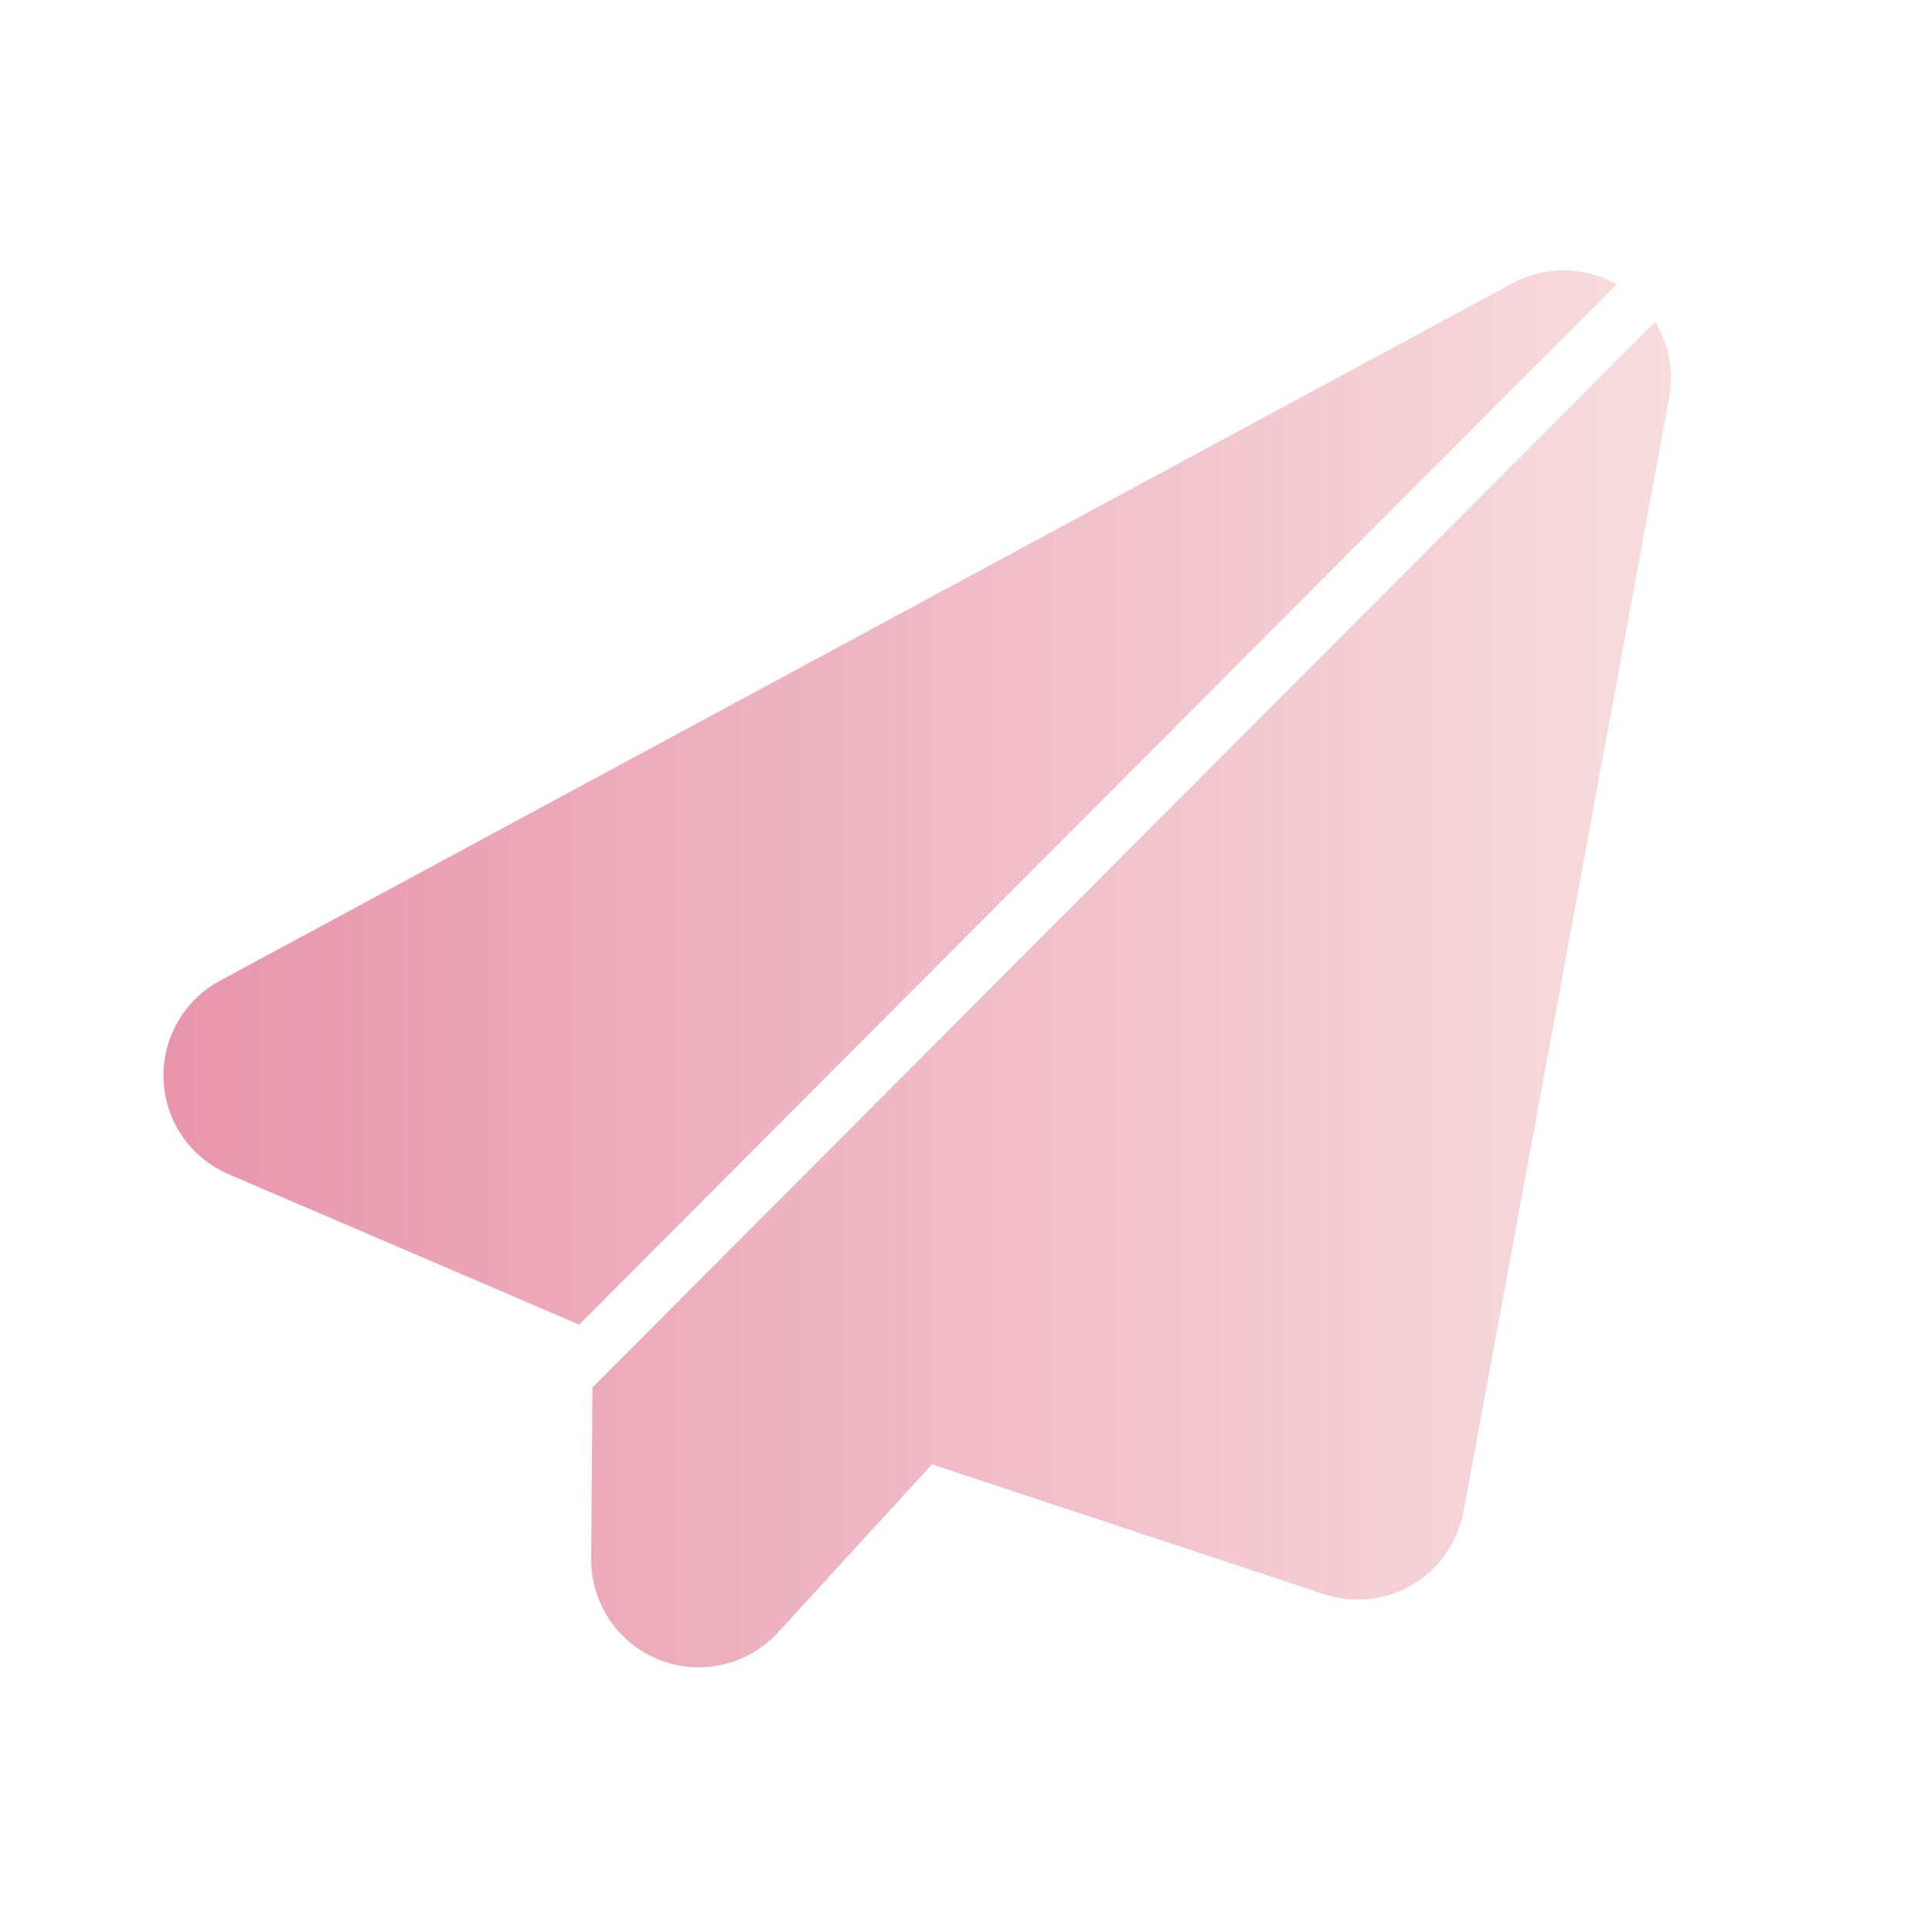 <?xml version="1.0" encoding="UTF-8"?> <svg xmlns="http://www.w3.org/2000/svg" xmlns:xlink="http://www.w3.org/1999/xlink" id="Layer_1" version="1.1" viewBox="0 0 150 150"><defs><style> .st0 { fill: url(#linear-gradient); fill-rule: evenodd; } </style><linearGradient id="linear-gradient" x1="12.7" y1="75.22" x2="129.73" y2="75.22" gradientUnits="userSpaceOnUse"><stop offset="0" stop-color="#e895ac"></stop><stop offset="1" stop-color="#f7ddde"></stop></linearGradient></defs><path class="st0" d="M128.5,24.99L46,107.72l-.1,13.32c-.02,3.45,2.08,6.57,5.3,7.83,3.21,1.26,6.87.42,9.21-2.13l11.95-13.05,30.44,10.08c2.29.76,4.8.48,6.87-.74,2.08-1.23,3.52-3.3,3.96-5.67l15.97-86.49c.38-2.06-.03-4.15-1.09-5.87ZM44.97,102.84L125.5,22.08c-2.48-1.41-5.53-1.46-8.08-.08h0c-21.02,11.34-79.4,42.85-100.35,54.15-2.82,1.52-4.51,4.52-4.37,7.72.14,3.2,2.1,6.03,5.04,7.29l27.22,11.68Z"></path></svg> 